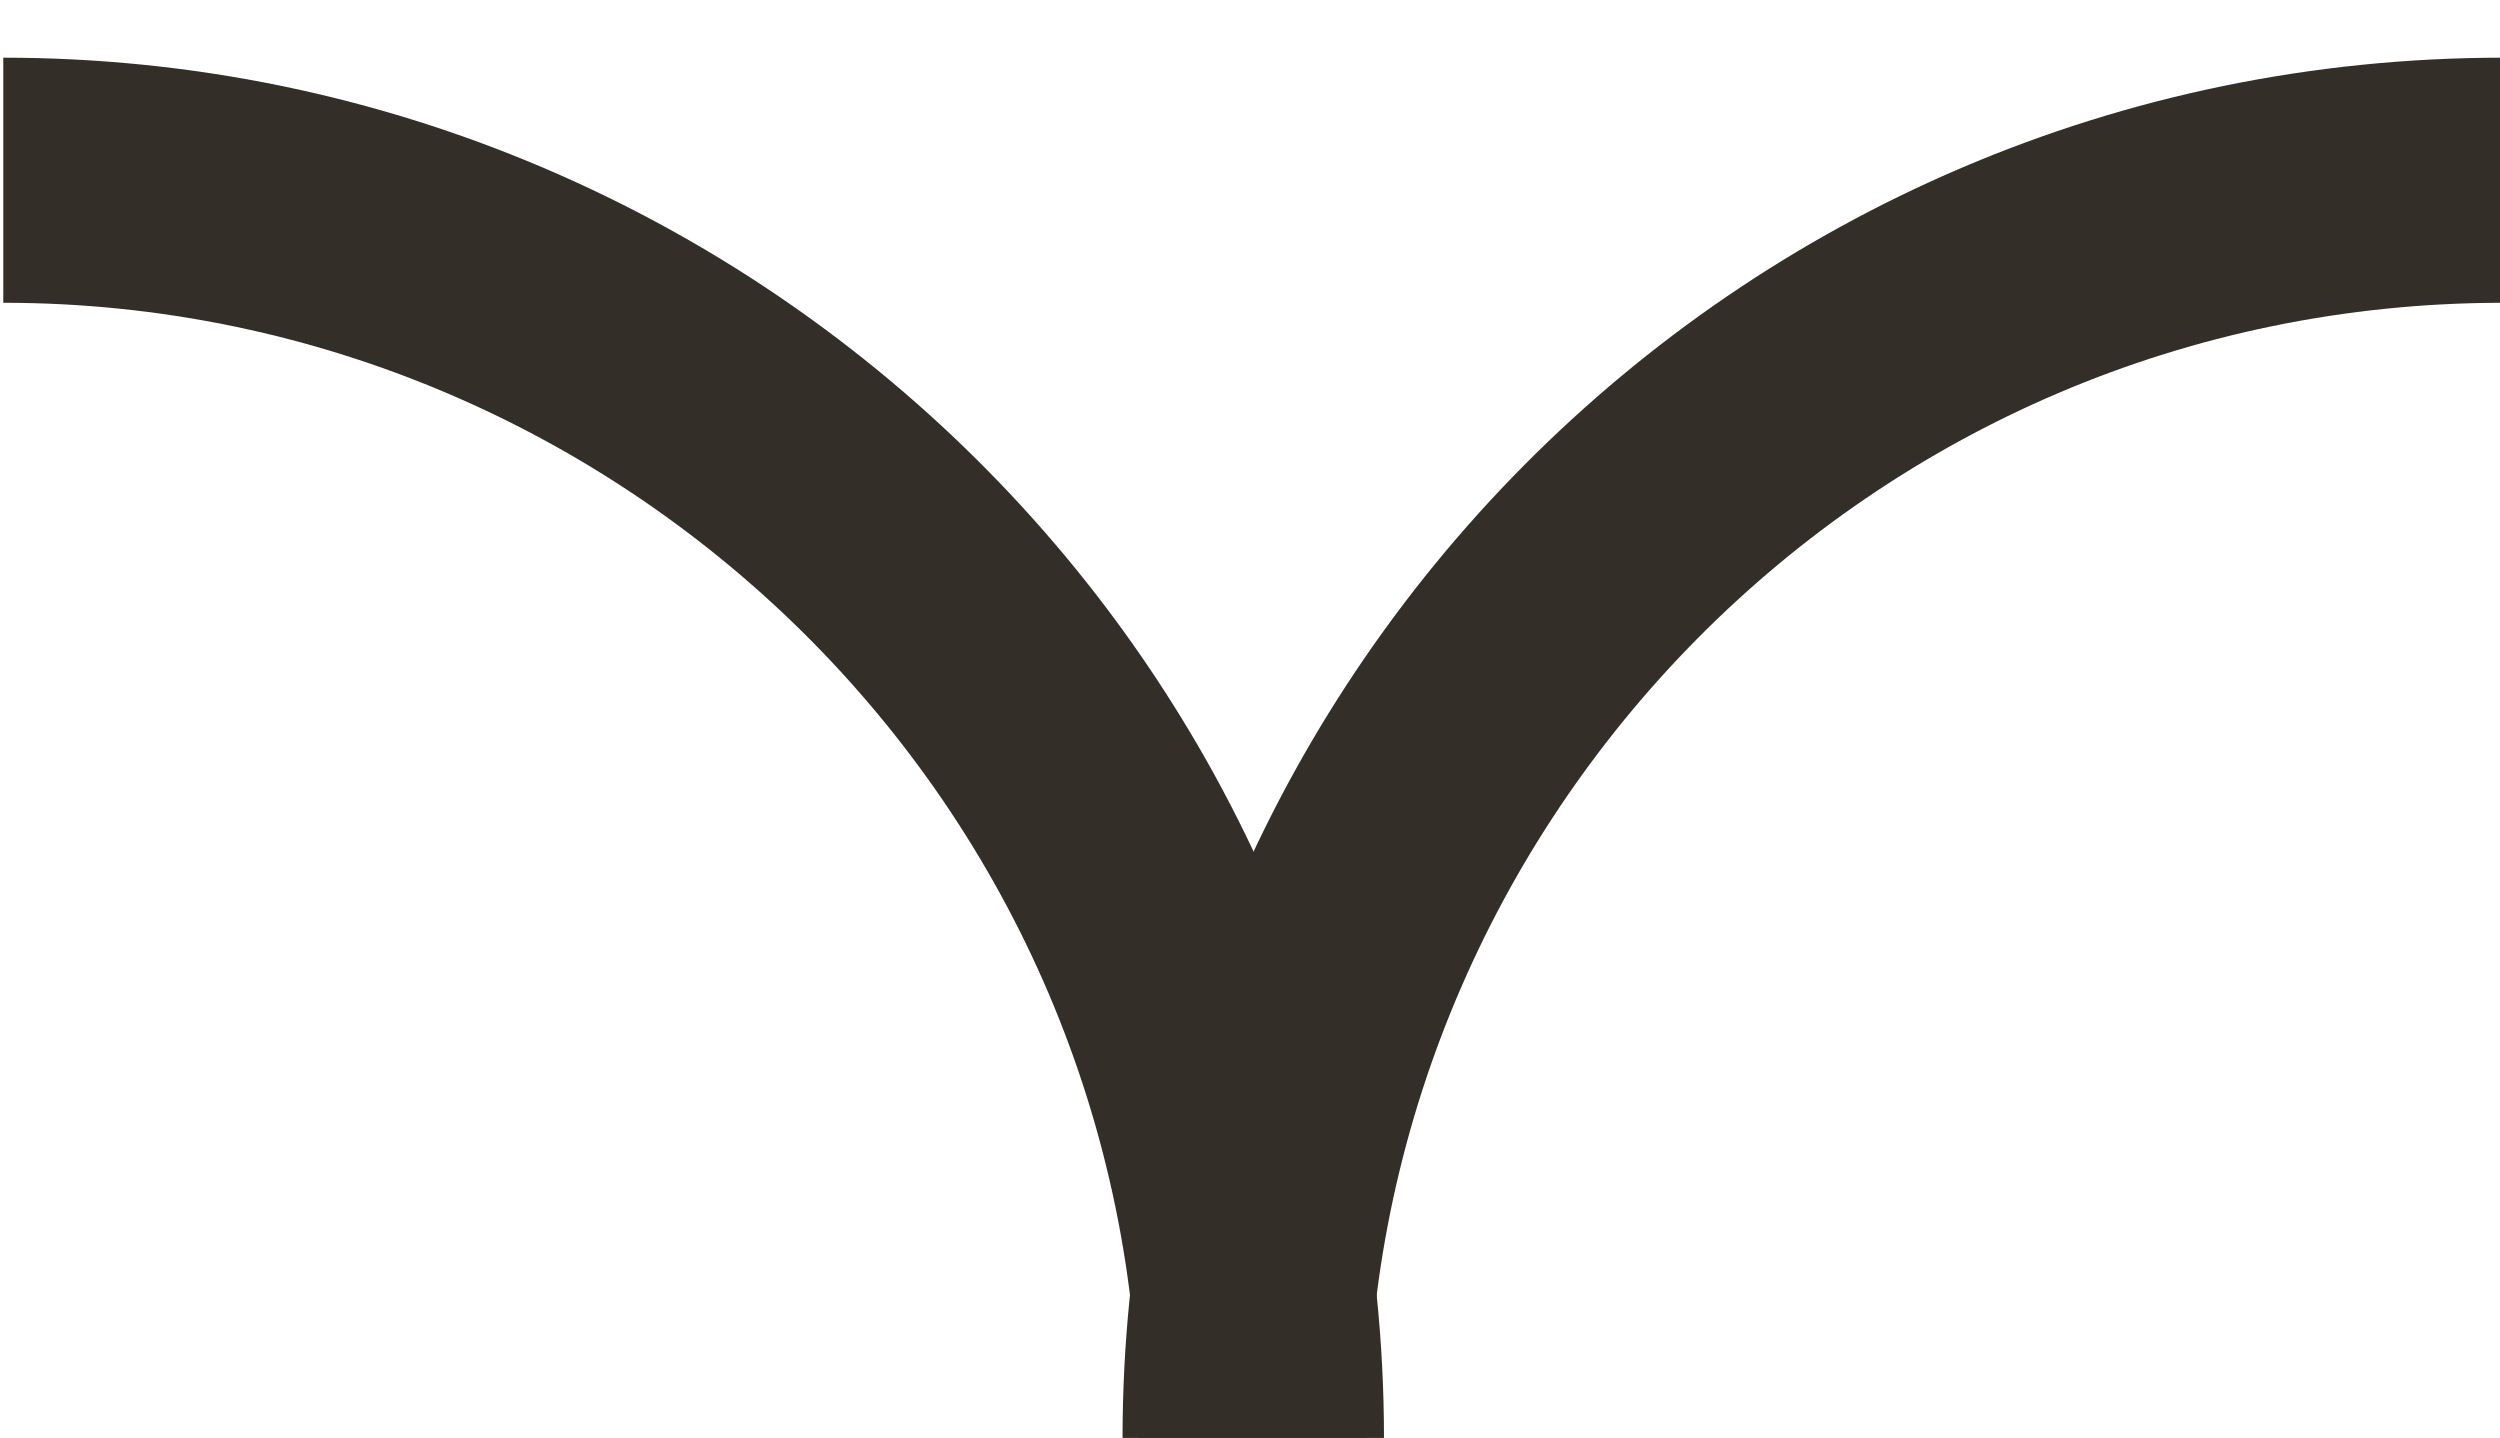 <?xml version="1.0" encoding="utf-8"?>
<!-- Generator: Adobe Illustrator 25.2.3, SVG Export Plug-In . SVG Version: 6.00 Build 0)  -->
<svg version="1.1" id="Layer_1" xmlns="http://www.w3.org/2000/svg" xmlns:xlink="http://www.w3.org/1999/xlink" x="0px" y="0px"
	 viewBox="0 0 15.3 8.8" style="enable-background:new 0 0 15.3 8.8;" xml:space="preserve">
<style type="text/css">
	.st0{fill:none;stroke:#342E29;stroke-width:1.5;stroke-miterlimit:10;}
</style>
<g transform="translate(-1220.137 -2360.376)">
	<g transform="translate(1259.137 2375.679) rotate(-90)">
		<g transform="translate(0 20.52)">
			<path class="st0" d="M6.5-51.9c4.2,0,7.7,3.4,7.7,7.7"/>
			<path class="st0" d="M14.2-59.5c0,4.2-3.4,7.7-7.7,7.7"/>
		</g>
	</g>
</g>
</svg>
